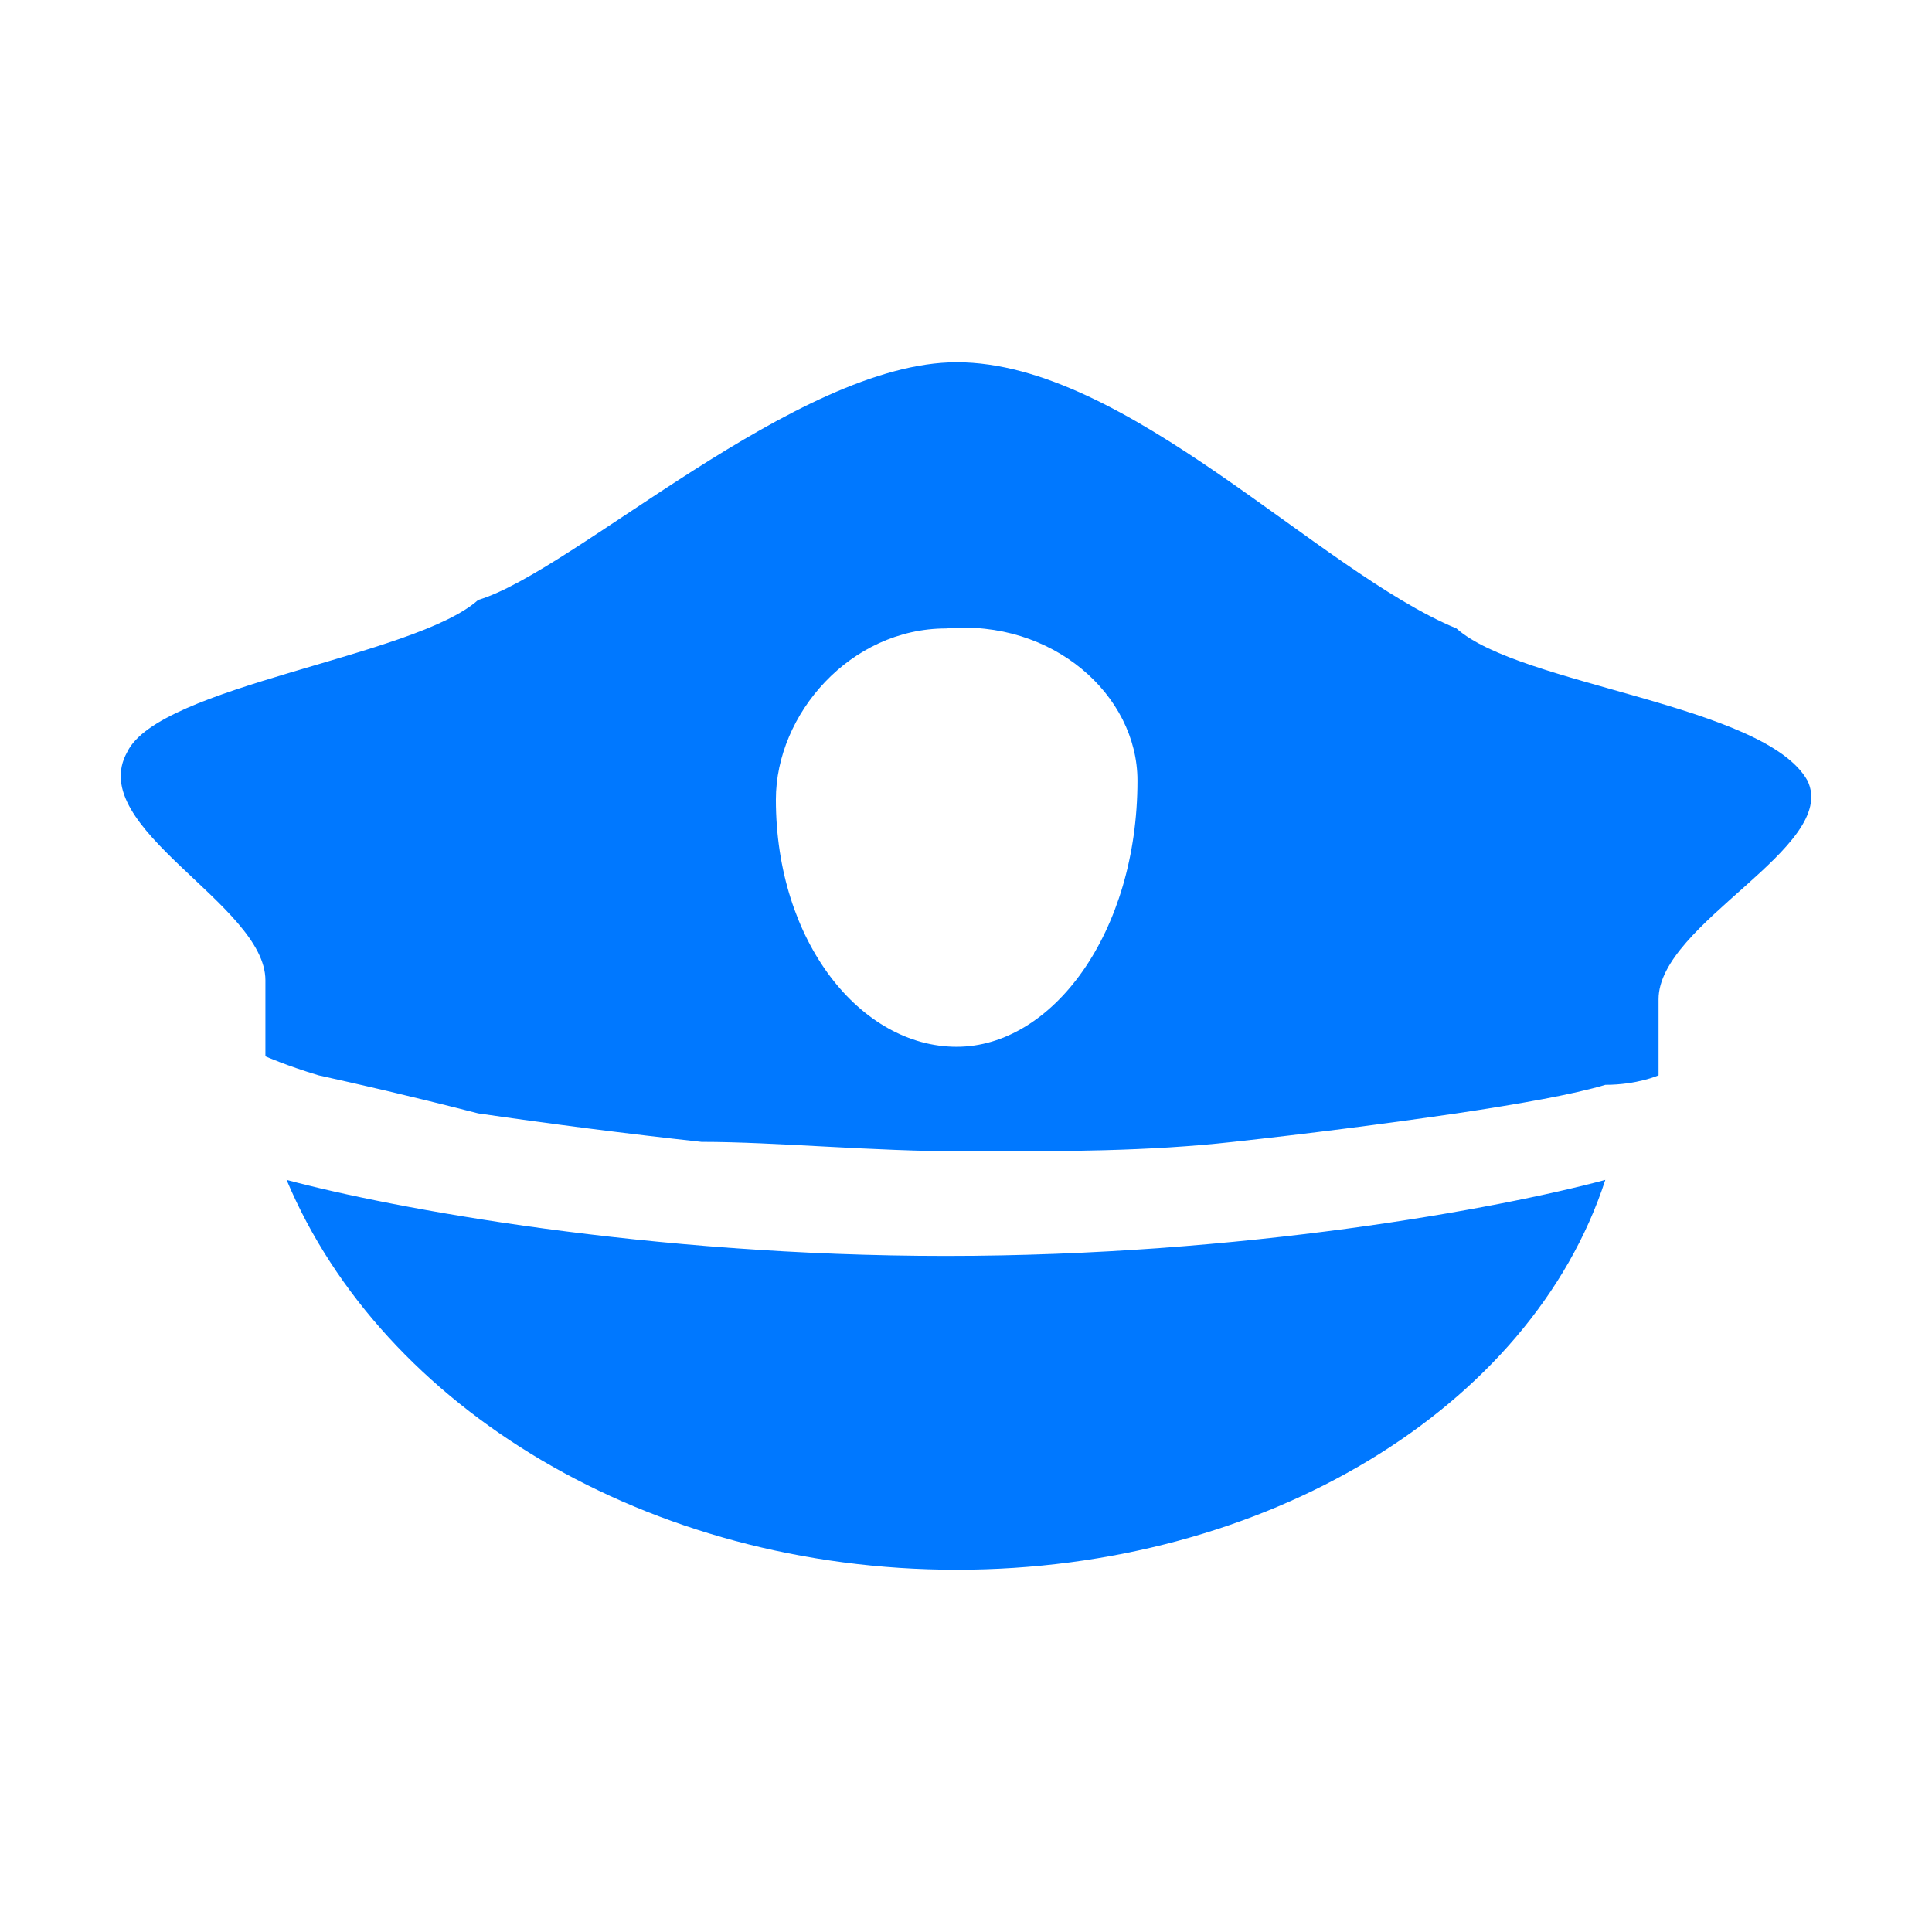<svg width="32" height="32" viewBox="0 0 32 32" fill="none" xmlns="http://www.w3.org/2000/svg">
<path d="M15.67 10.409C14.084 10.409 12.851 11.827 12.851 13.243C12.851 15.606 14.26 17.338 15.845 17.338C17.431 17.338 18.84 15.448 18.84 12.929C18.84 11.511 17.431 10.252 15.67 10.409ZM15.845 26C10.736 26 6.334 23.322 4.747 19.543C6.51 20.015 10.737 20.802 15.669 20.802C20.601 20.802 24.828 20.015 26.589 19.543C25.358 23.323 20.954 26 15.845 26ZM27.471 16.551V17.811C27.471 17.811 27.118 17.968 26.59 17.968C26.062 18.126 25.181 18.283 24.124 18.441C22.895 18.62 21.661 18.778 20.426 18.913C19.016 19.071 17.607 19.071 16.023 19.071C14.437 19.071 12.852 18.913 11.619 18.913C10.383 18.778 9.15 18.62 7.92 18.441C6.687 18.126 5.982 17.968 5.278 17.811C4.75 17.653 4.396 17.496 4.396 17.496V16.236C4.396 14.977 1.403 13.716 2.107 12.456C2.635 11.354 6.862 10.882 7.92 9.937C9.503 9.464 13.204 6 15.846 6C18.665 6 21.835 9.464 24.124 10.409C25.182 11.354 29.232 11.669 29.938 12.93C30.465 14.031 27.471 15.291 27.471 16.551Z" fill="#0078FF"/>
</svg>
